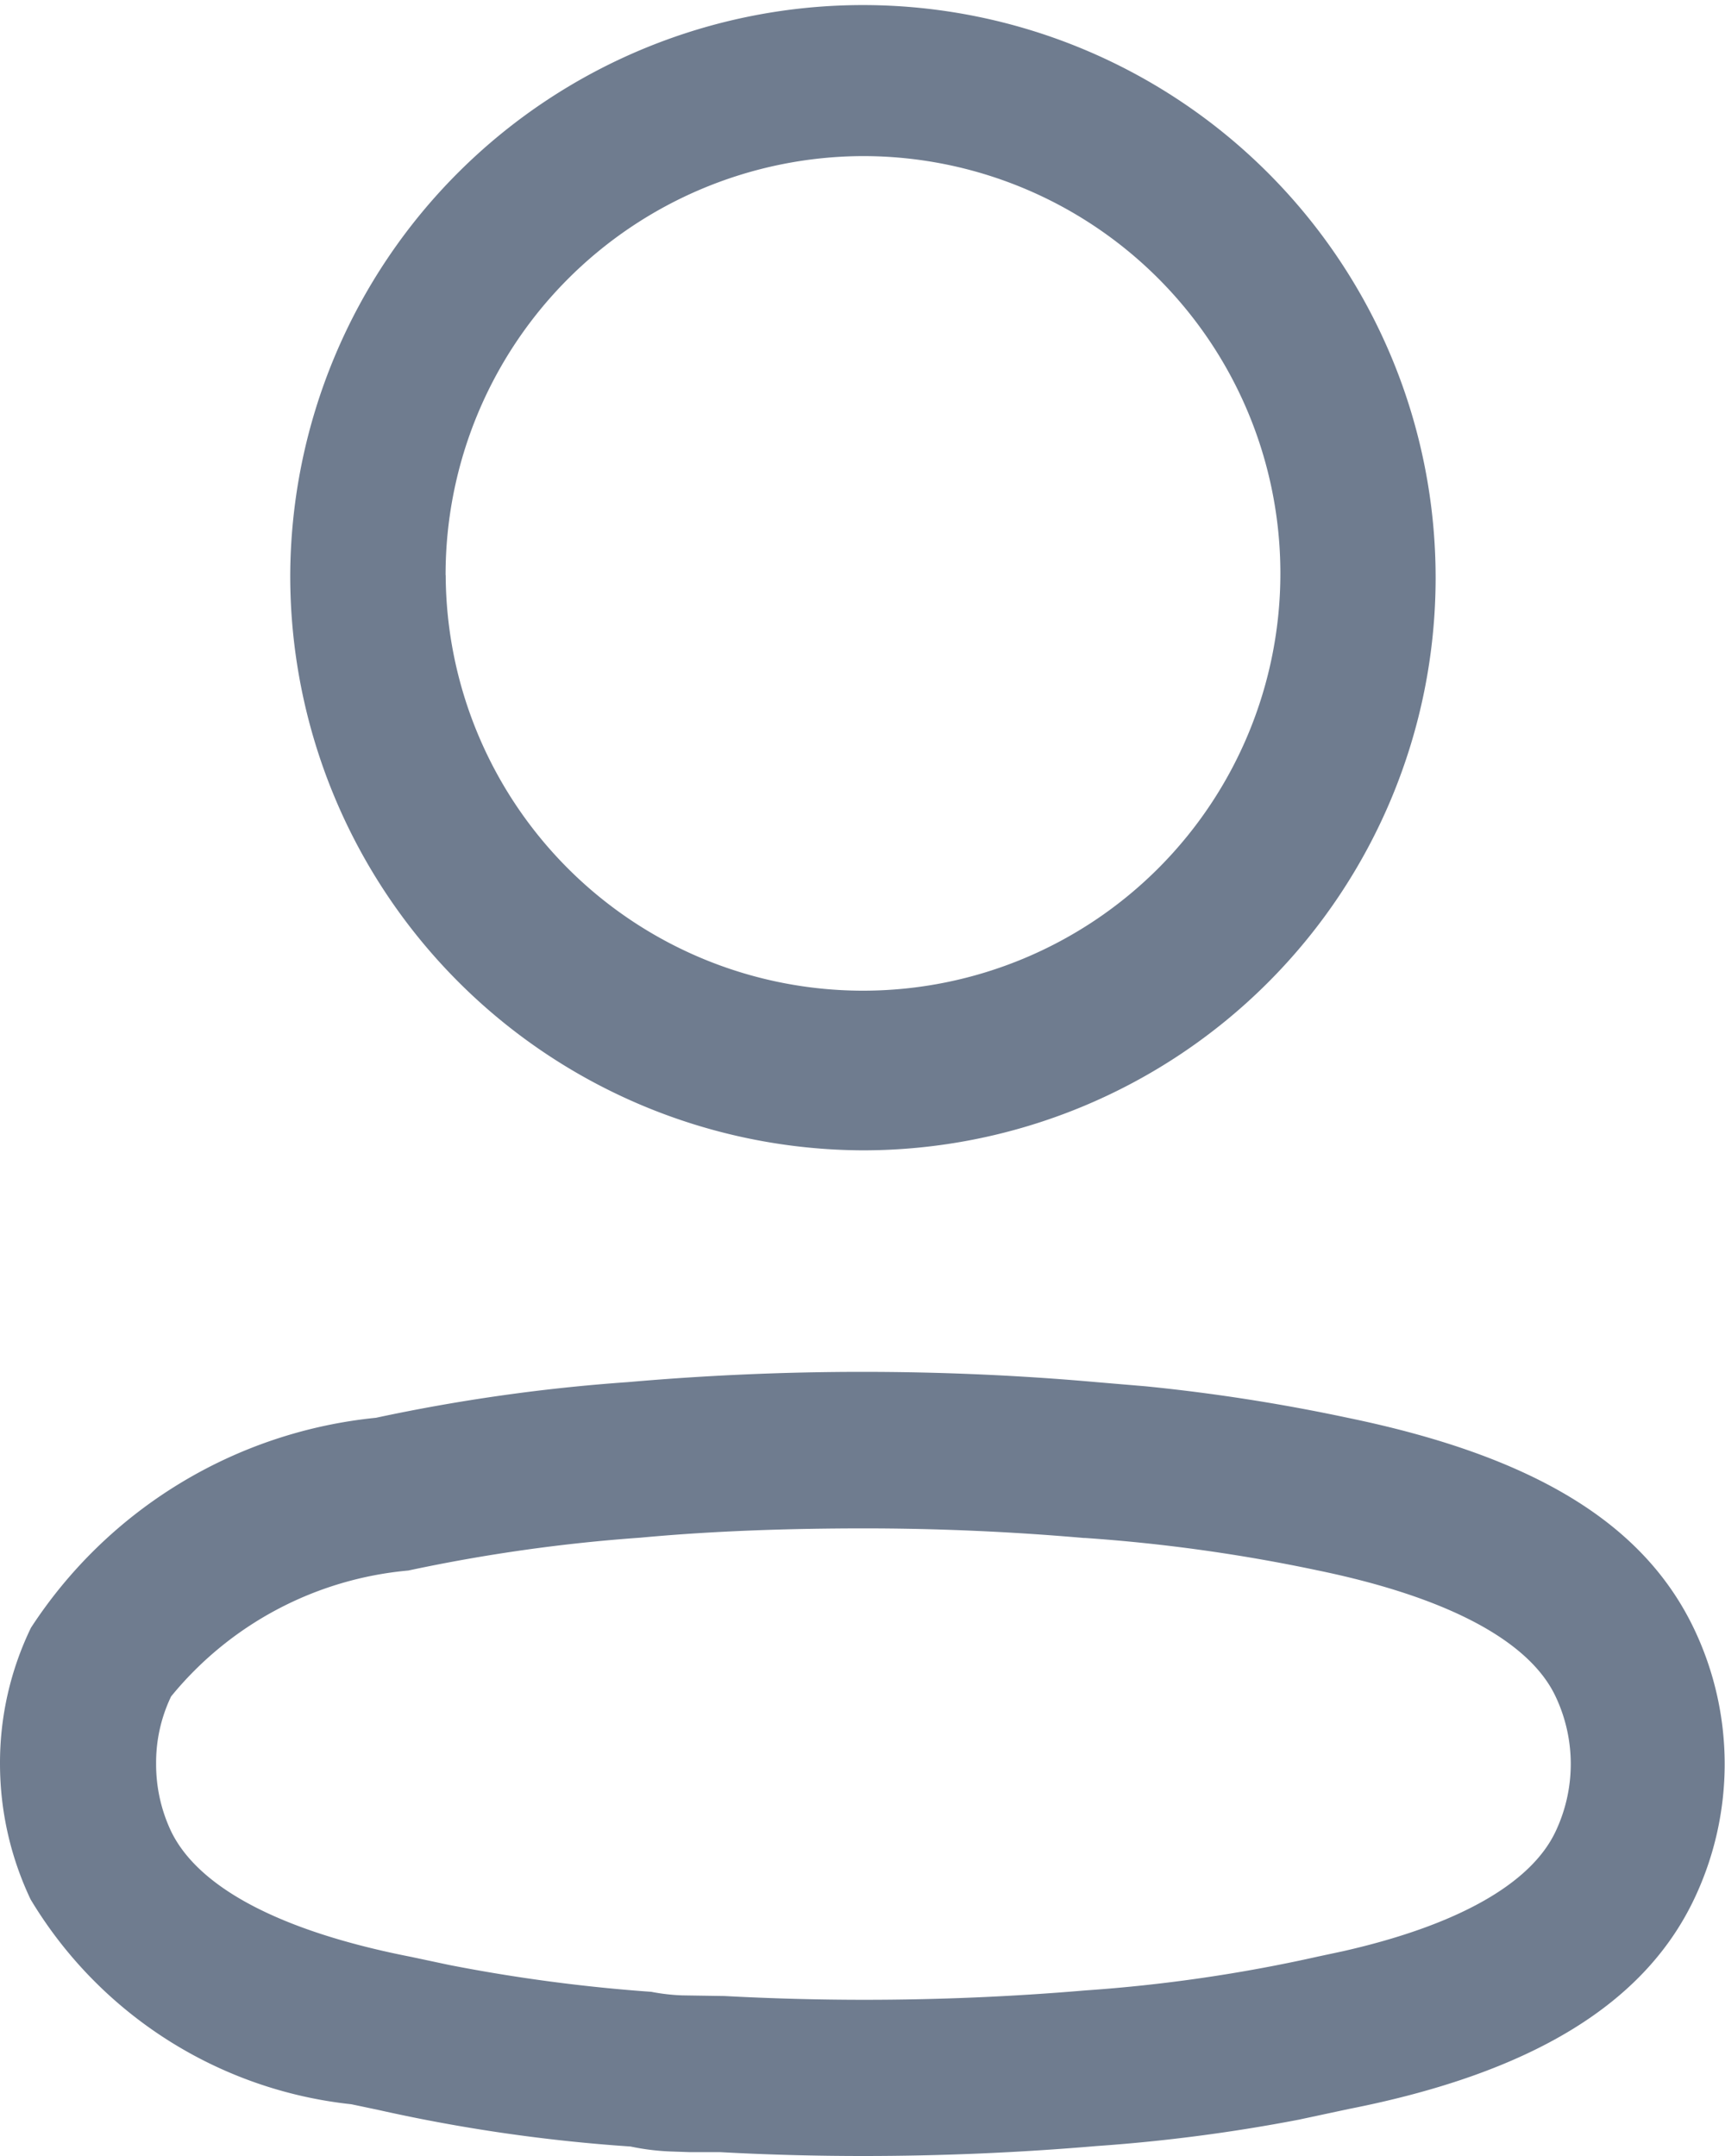 <svg id="Iconly_Light-outline_Profile" data-name="Iconly/Light-outline/Profile" xmlns="http://www.w3.org/2000/svg" width="16" height="20" viewBox="0 0 16 20">
  <g id="Profile" transform="translate(0)">
    <path id="Profile-2" data-name="Profile" d="M6.676,19.964c-.121,0-.206,0-.284,0l-.144-.005a2.214,2.214,0,0,1-.4-.047,15.4,15.4,0,0,1-2.333-.338l-.256-.054a3.961,3.961,0,0,1-2.975-1.9A2.936,2.936,0,0,1,0,16.363,2.876,2.876,0,0,1,.287,15.1a4.333,4.333,0,0,1,3.2-1.948,16.741,16.741,0,0,1,2.339-.331c.718-.063,1.448-.095,2.17-.095s1.452.031,2.17.095l.461.039a17.216,17.216,0,0,1,1.873.292c1.727.356,2.748.979,3.215,1.962a2.912,2.912,0,0,1,0,2.5c-.463.978-1.512,1.616-3.2,1.949l-.468.1a15.711,15.711,0,0,1-1.88.245c-.715.061-1.442.092-2.158.092C7.562,20,7.113,19.988,6.676,19.964Zm-.733-5.7a15.526,15.526,0,0,0-2.156.305,3.209,3.209,0,0,0-2.2,1.168,1.417,1.417,0,0,0-.139.624,1.452,1.452,0,0,0,.139.627c.255.527,1.025.93,2.227,1.165l.353.075a15.5,15.5,0,0,0,1.874.249,1.84,1.84,0,0,0,.287.033l.393.006c.429.023.866.035,1.3.035.678,0,1.366-.029,2.046-.087a14.342,14.342,0,0,0,2.162-.315l.225-.048c1.061-.24,1.743-.624,1.973-1.108a1.463,1.463,0,0,0,0-1.259c-.245-.516-1.008-.92-2.208-1.167a15.573,15.573,0,0,0-2.152-.3l-.013,0c-.675-.059-1.361-.089-2.037-.089S6.627,14.2,5.942,14.264ZM2.692,5.335A5.312,5.312,0,1,1,8,10.671,5.33,5.33,0,0,1,2.692,5.335Zm1.442,0A3.871,3.871,0,1,0,8,1.448,3.883,3.883,0,0,0,4.133,5.335Z" transform="translate(0)" fill="#6f7c8f"/>
  </g>
</svg>
